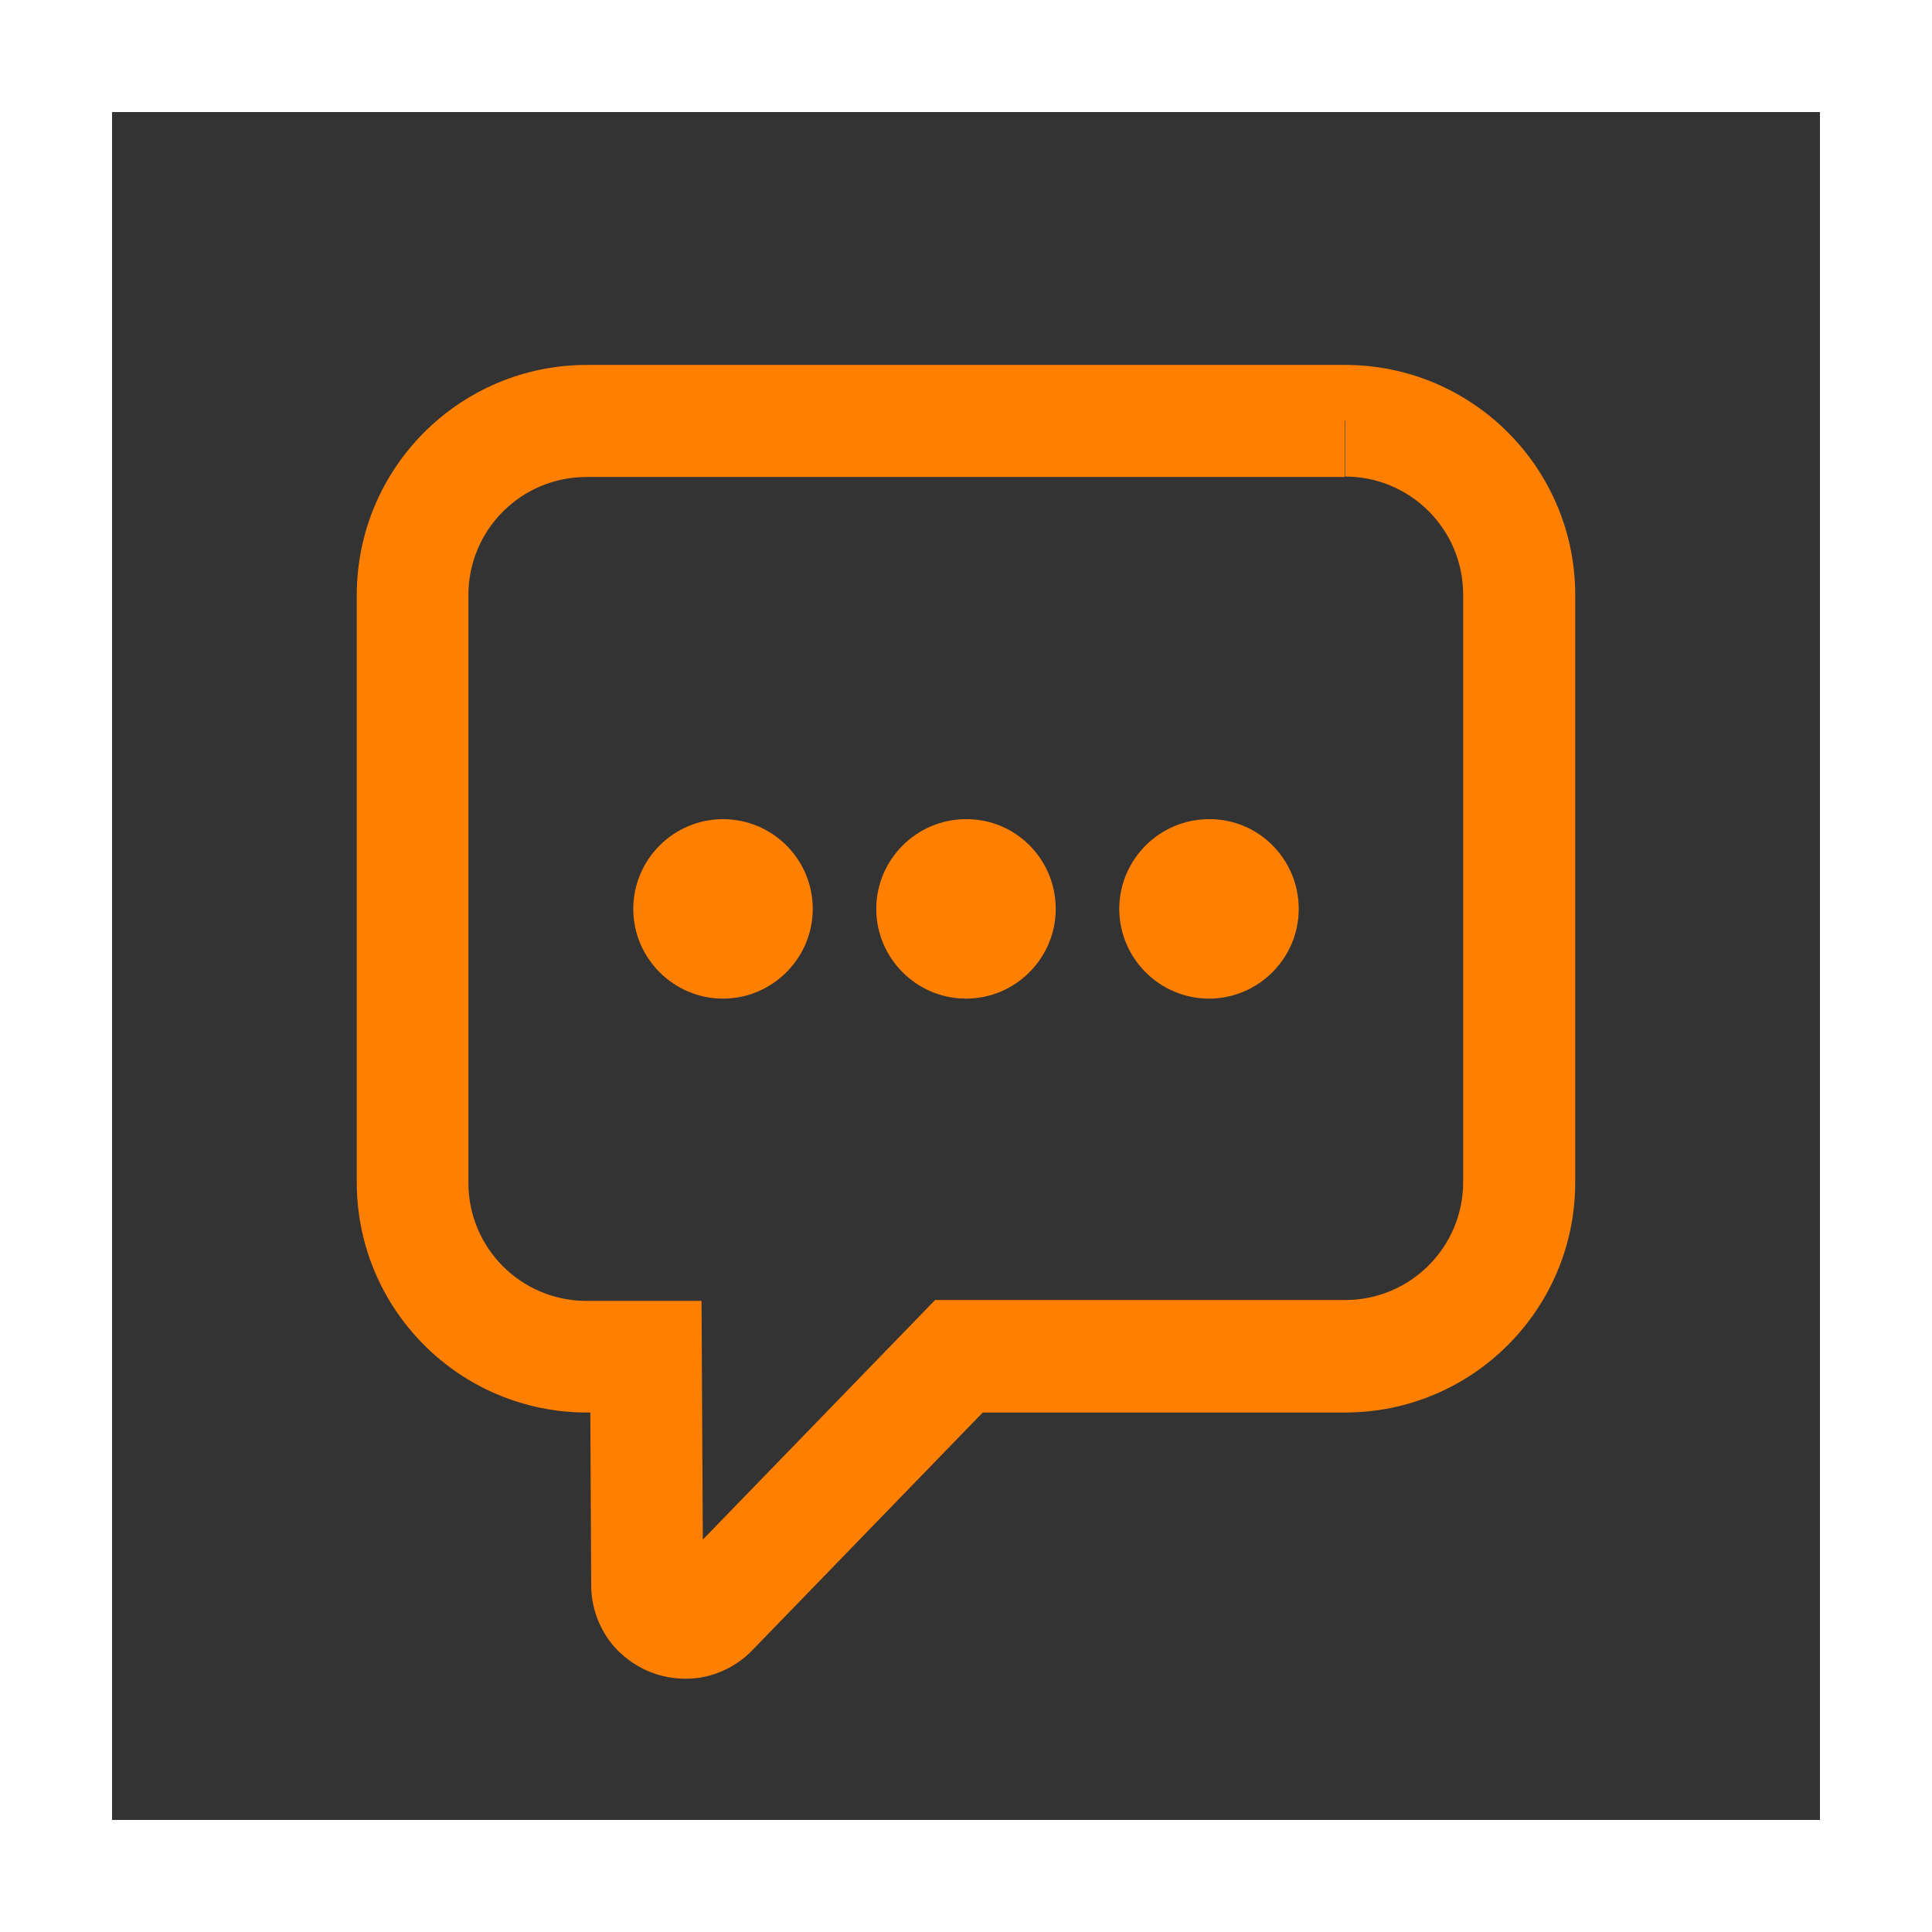 <?xml version="1.0" encoding="UTF-8"?> <svg xmlns="http://www.w3.org/2000/svg" xmlns:xlink="http://www.w3.org/1999/xlink" version="1.1" id="Calque_1" x="0px" y="0px" viewBox="0 0 450 450" style="enable-background:new 0 0 450 450;" xml:space="preserve"><rect x="0" y="0" width="450" height="450" fill="#333333" stroke="none"/> <style type="text/css"> .st0{fill:#FFFFFF;} .st1{fill:#FF7F00;} </style> <g> <polygon class="st0" points="437,437 437,423.9 26.1,423.9 26.1,26.1 423.9,26.1 423.9,437 437,437 437,423.9 437,437 450,437 450,0 0,0 0,450 450,450 450,437 "></polygon> <path class="st1" d="M313.3,85H136.7c-29.6,0-53.6,24-53.6,53.6v136.8c0,29.6,24,53.6,53.6,53.6h0.8l0.2,40.3 c0,6.2,2.8,12.1,6.9,15.8c4.1,3.8,9.4,5.9,15,5.9c5.4,0.1,11.4-2.2,15.6-6.6l53.7-55.4h84.4c29.6,0,53.6-24,53.6-53.6V138.6 C366.9,109,342.9,85,313.3,85z M340.8,275.3c0,15.2-12.3,27.5-27.5,27.5h-95.5l-54.1,55.8l-0.3-55.6h-26.8 c-15.2,0-27.5-12.3-27.5-27.5V138.6c0-15.2,12.3-27.5,27.5-27.5h176.6V98h0.1v13c15.2,0,27.5,12.3,27.5,27.5V275.3z M189.3,211.7 c0,11.5-9.4,20.9-20.9,20.9s-20.9-9.4-20.9-20.9s9.4-20.9,20.9-20.9S189.3,200.1,189.3,211.7z M245.9,211.7 c0,11.5-9.4,20.9-20.9,20.9s-20.9-9.4-20.9-20.9s9.4-20.9,20.9-20.9C236.5,190.7,245.9,200.1,245.9,211.7z M302.5,211.7 c0,11.5-9.4,20.9-20.9,20.9s-20.9-9.4-20.9-20.9s9.4-20.9,20.9-20.9C293.1,190.7,302.5,200.1,302.5,211.7z"></path> </g> </svg> 